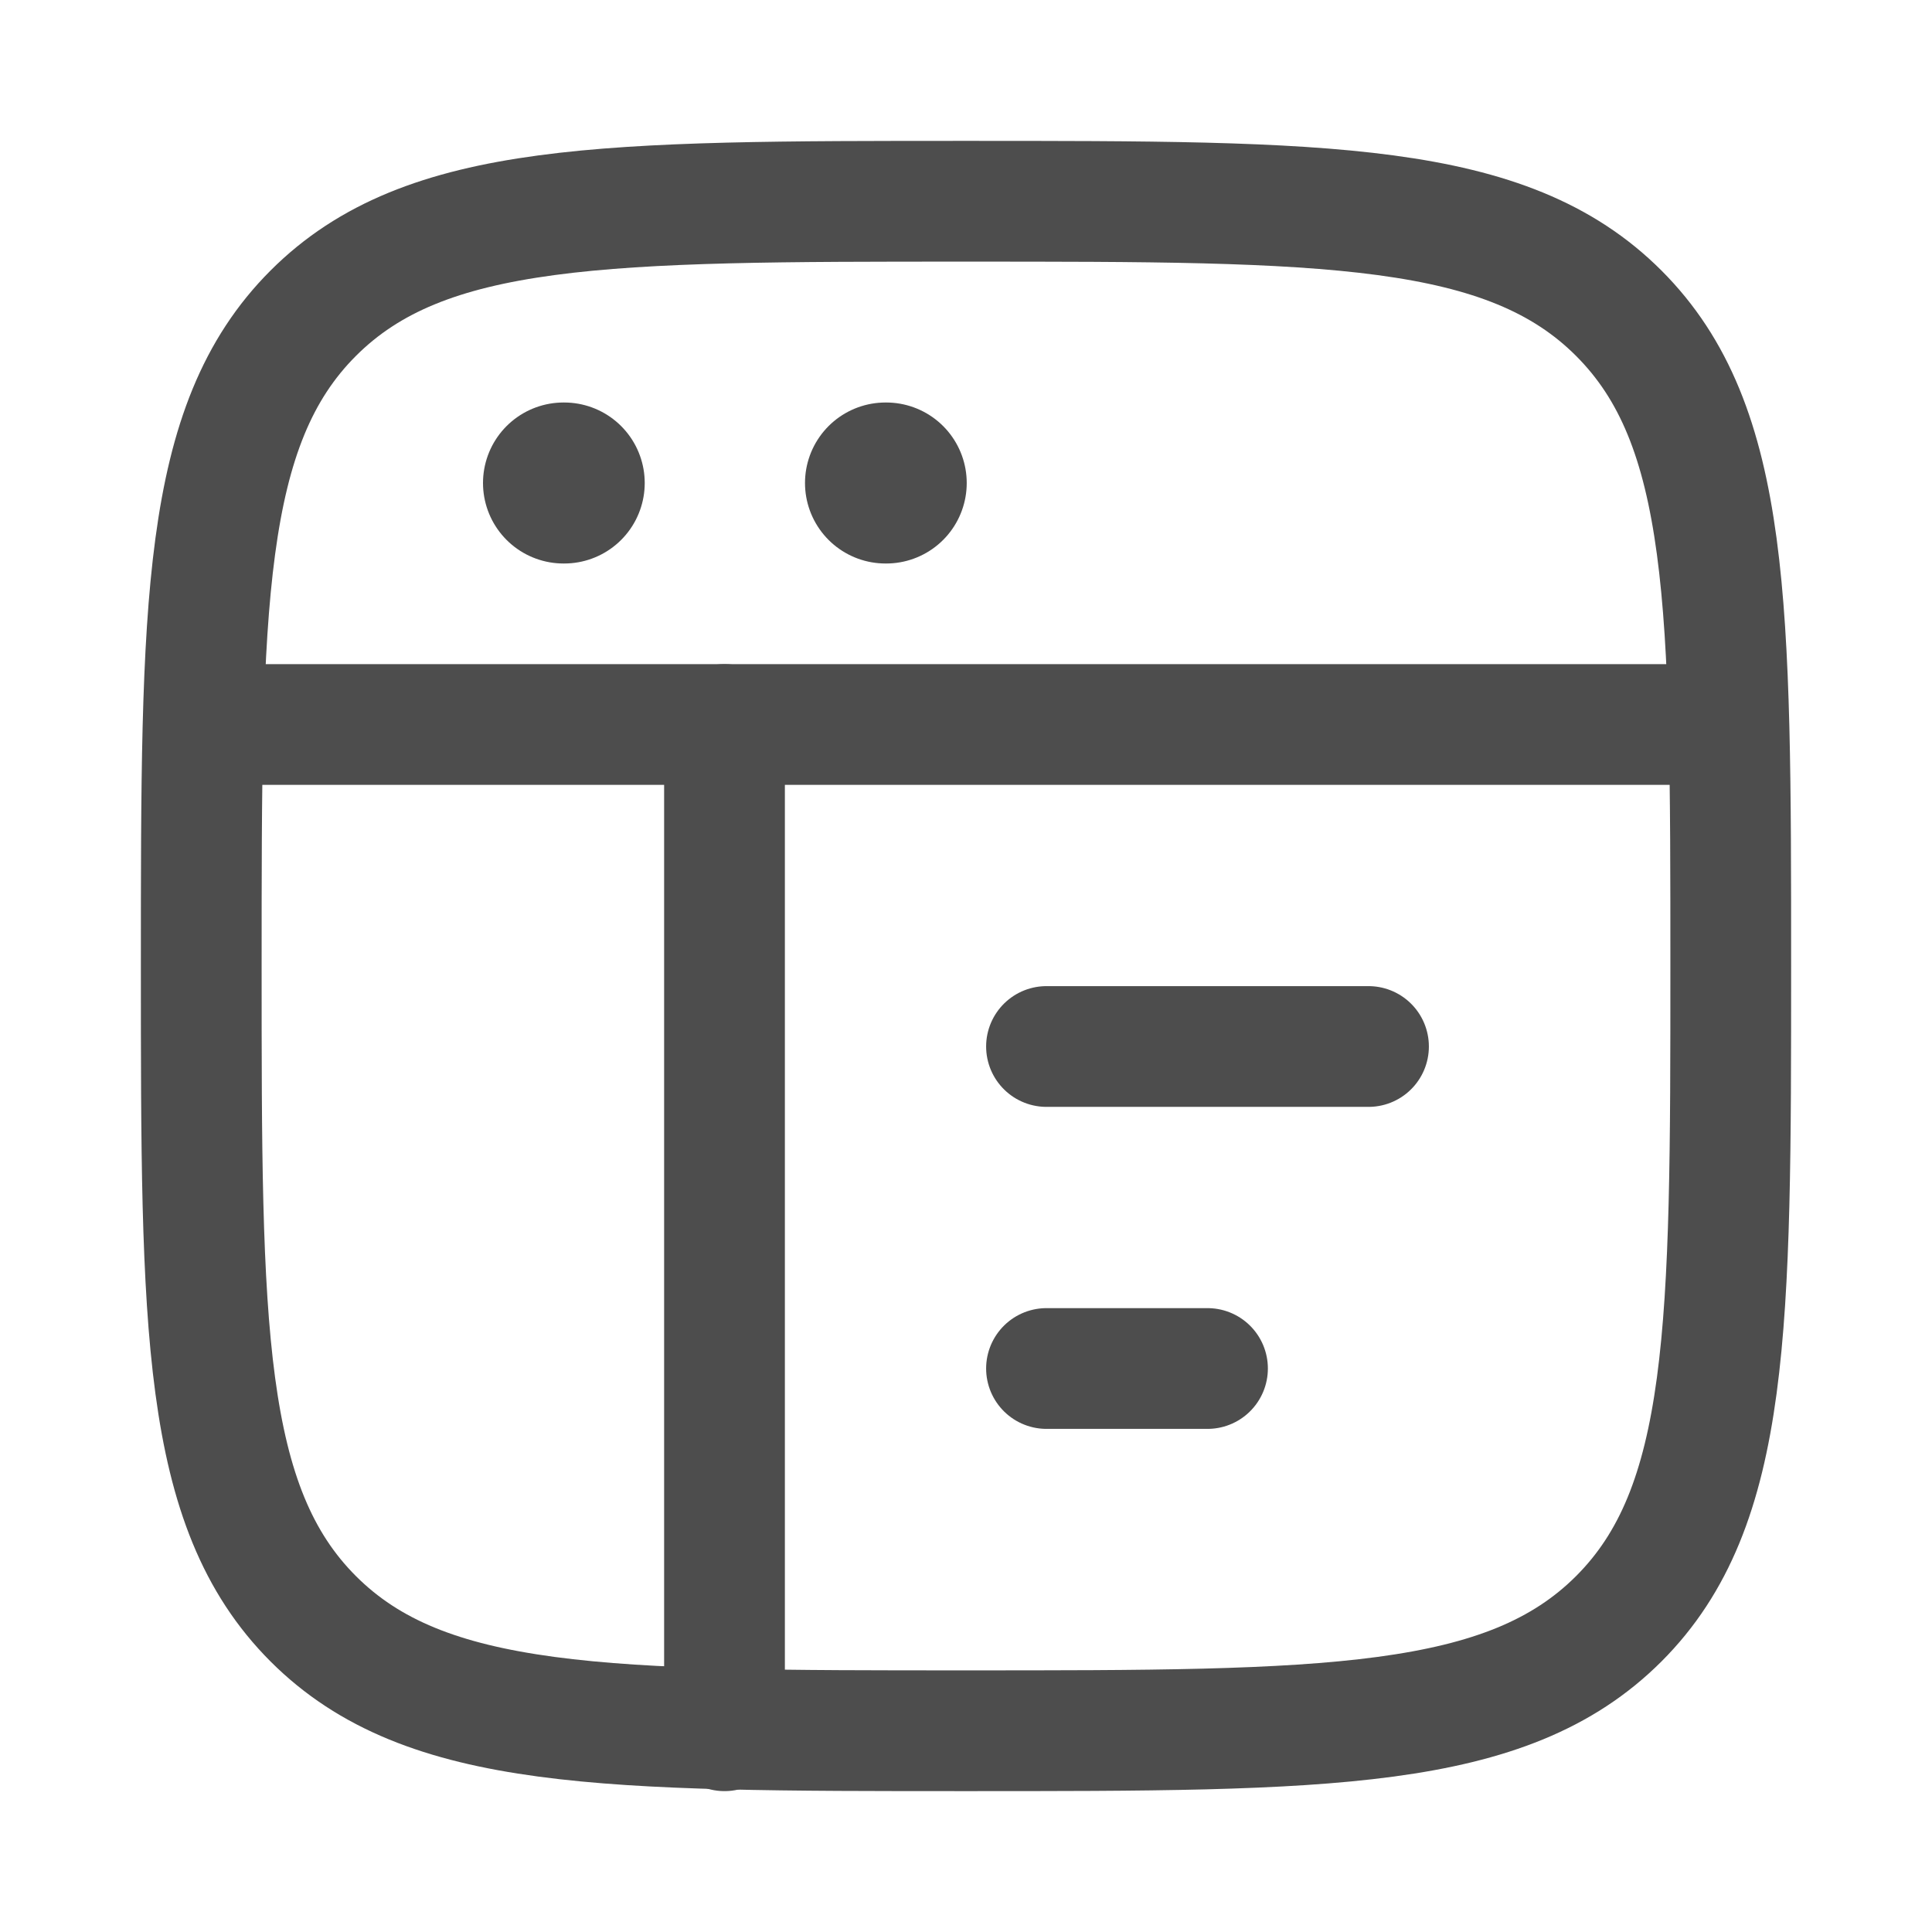<svg xmlns="http://www.w3.org/2000/svg" width="24" height="24" fill="none" viewBox="0 0 24 24">
  <path stroke="#4D4D4D" stroke-width="1.5" d="M2.5 12c0-4.478 0-6.718 1.391-8.109S7.521 2.5 12 2.5c4.478 0 6.718 0 8.109 1.391S21.5 7.521 21.5 12c0 4.478 0 6.718-1.391 8.109C18.717 21.5 16.479 21.5 12 21.5c-4.478 0-6.718 0-8.109-1.391C2.5 18.717 2.5 16.479 2.5 12Z"/>
  <path stroke="#4D4D4D" stroke-linejoin="round" stroke-width="1.5" d="M2.5 9h19"/>
  <path stroke="#4D4D4D" stroke-linecap="round" stroke-linejoin="round" stroke-width="1.5" d="M13 13h4m-4 4h2"/>
  <path stroke="#4D4D4D" stroke-linecap="round" stroke-linejoin="round" stroke-width="2" d="M7 6h.009M11 6h.009"/>
  <path stroke="#4D4D4D" stroke-linecap="round" stroke-linejoin="round" stroke-width="1.5" d="M9 9v12.5"/>
</svg>
